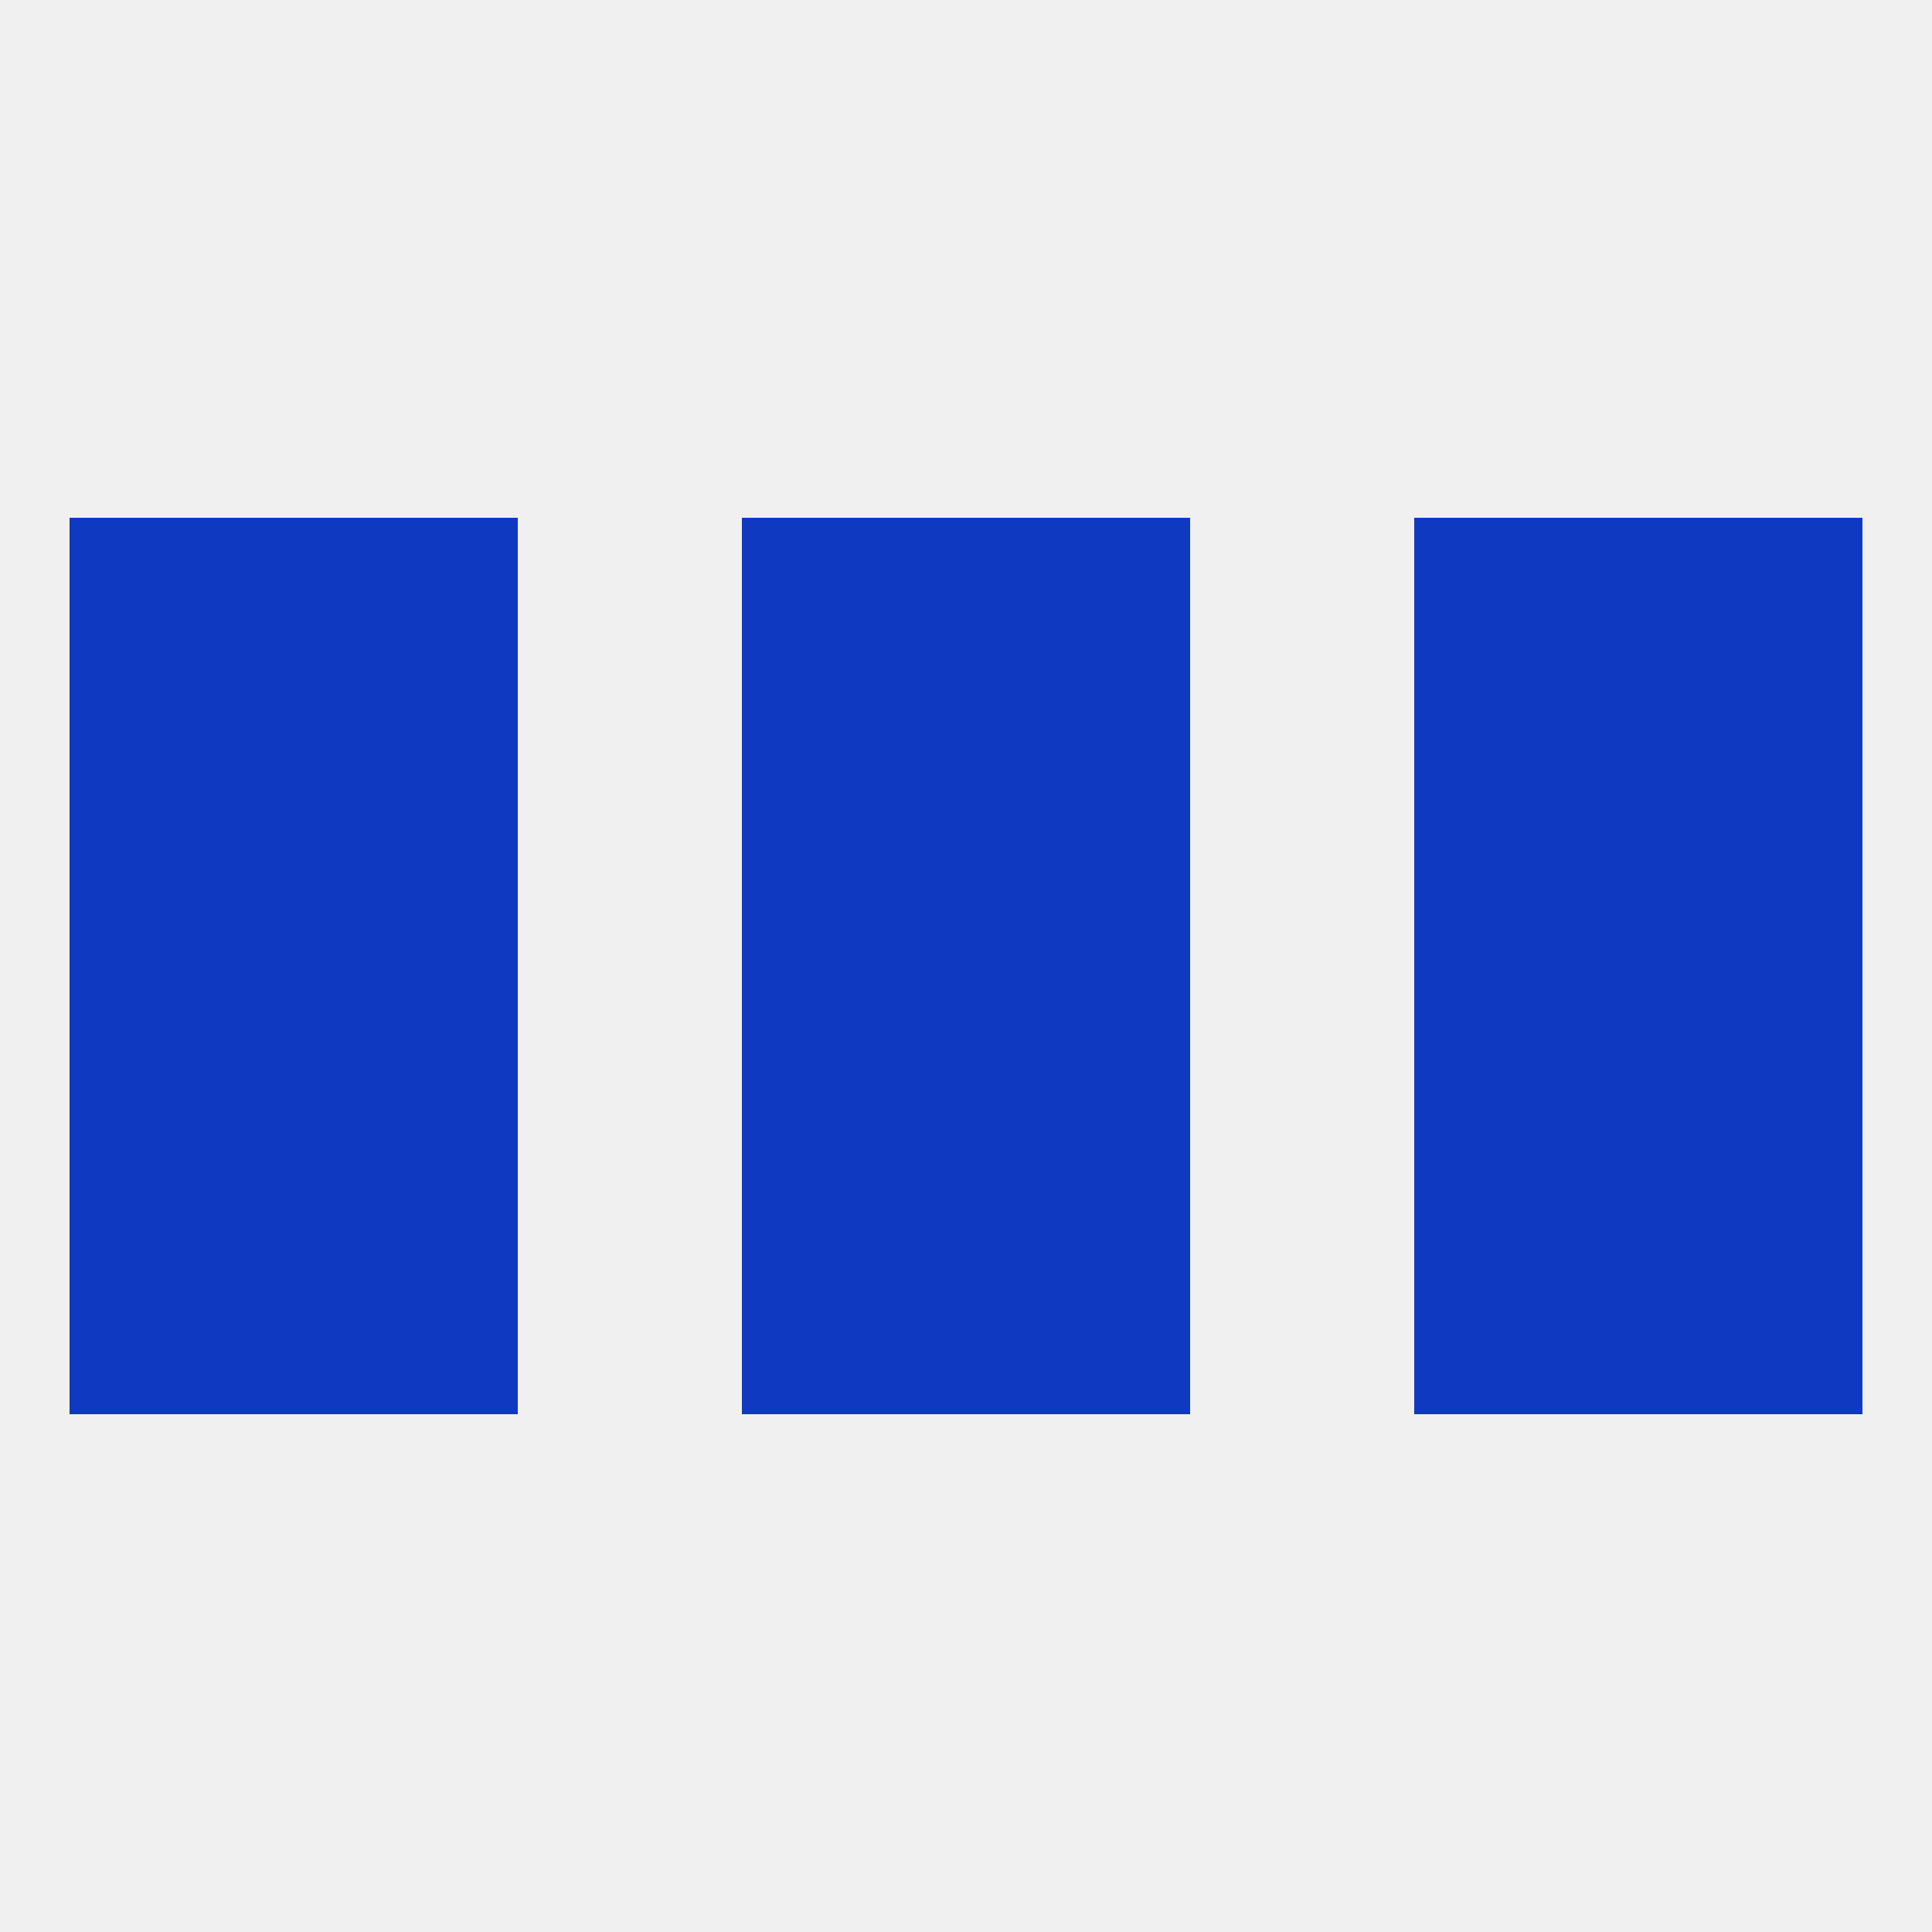 
<!--   <?xml version="1.0"?> -->
<svg version="1.1" baseprofile="full" xmlns="http://www.w3.org/2000/svg" xmlns:xlink="http://www.w3.org/1999/xlink" xmlns:ev="http://www.w3.org/2001/xml-events" width="250" height="250" viewBox="0 0 250 250" >
	<rect width="100%" height="100%" fill="rgba(240,240,240,255)"/>

	<rect x="212" y="125" width="29" height="29" fill="rgba(15,57,193,255)"/>
	<rect x="38" y="125" width="29" height="29" fill="rgba(15,57,193,255)"/>
	<rect x="183" y="125" width="29" height="29" fill="rgba(15,57,193,255)"/>
	<rect x="96" y="125" width="29" height="29" fill="rgba(15,57,193,255)"/>
	<rect x="125" y="125" width="29" height="29" fill="rgba(15,57,193,255)"/>
	<rect x="9" y="125" width="29" height="29" fill="rgba(15,57,193,255)"/>
	<rect x="212" y="67" width="29" height="29" fill="rgba(15,57,193,255)"/>
	<rect x="38" y="67" width="29" height="29" fill="rgba(15,57,193,255)"/>
	<rect x="183" y="67" width="29" height="29" fill="rgba(15,57,193,255)"/>
	<rect x="96" y="67" width="29" height="29" fill="rgba(15,57,193,255)"/>
	<rect x="125" y="67" width="29" height="29" fill="rgba(15,57,193,255)"/>
	<rect x="9" y="67" width="29" height="29" fill="rgba(15,57,193,255)"/>
	<rect x="96" y="96" width="29" height="29" fill="rgba(15,57,193,255)"/>
	<rect x="125" y="96" width="29" height="29" fill="rgba(15,57,193,255)"/>
	<rect x="38" y="96" width="29" height="29" fill="rgba(15,57,193,255)"/>
	<rect x="183" y="96" width="29" height="29" fill="rgba(15,57,193,255)"/>
	<rect x="9" y="96" width="29" height="29" fill="rgba(15,57,193,255)"/>
	<rect x="212" y="96" width="29" height="29" fill="rgba(15,57,193,255)"/>
	<rect x="125" y="154" width="29" height="29" fill="rgba(15,57,193,255)"/>
	<rect x="38" y="154" width="29" height="29" fill="rgba(15,57,193,255)"/>
	<rect x="183" y="154" width="29" height="29" fill="rgba(15,57,193,255)"/>
	<rect x="9" y="154" width="29" height="29" fill="rgba(15,57,193,255)"/>
	<rect x="212" y="154" width="29" height="29" fill="rgba(15,57,193,255)"/>
	<rect x="96" y="154" width="29" height="29" fill="rgba(15,57,193,255)"/>
</svg>